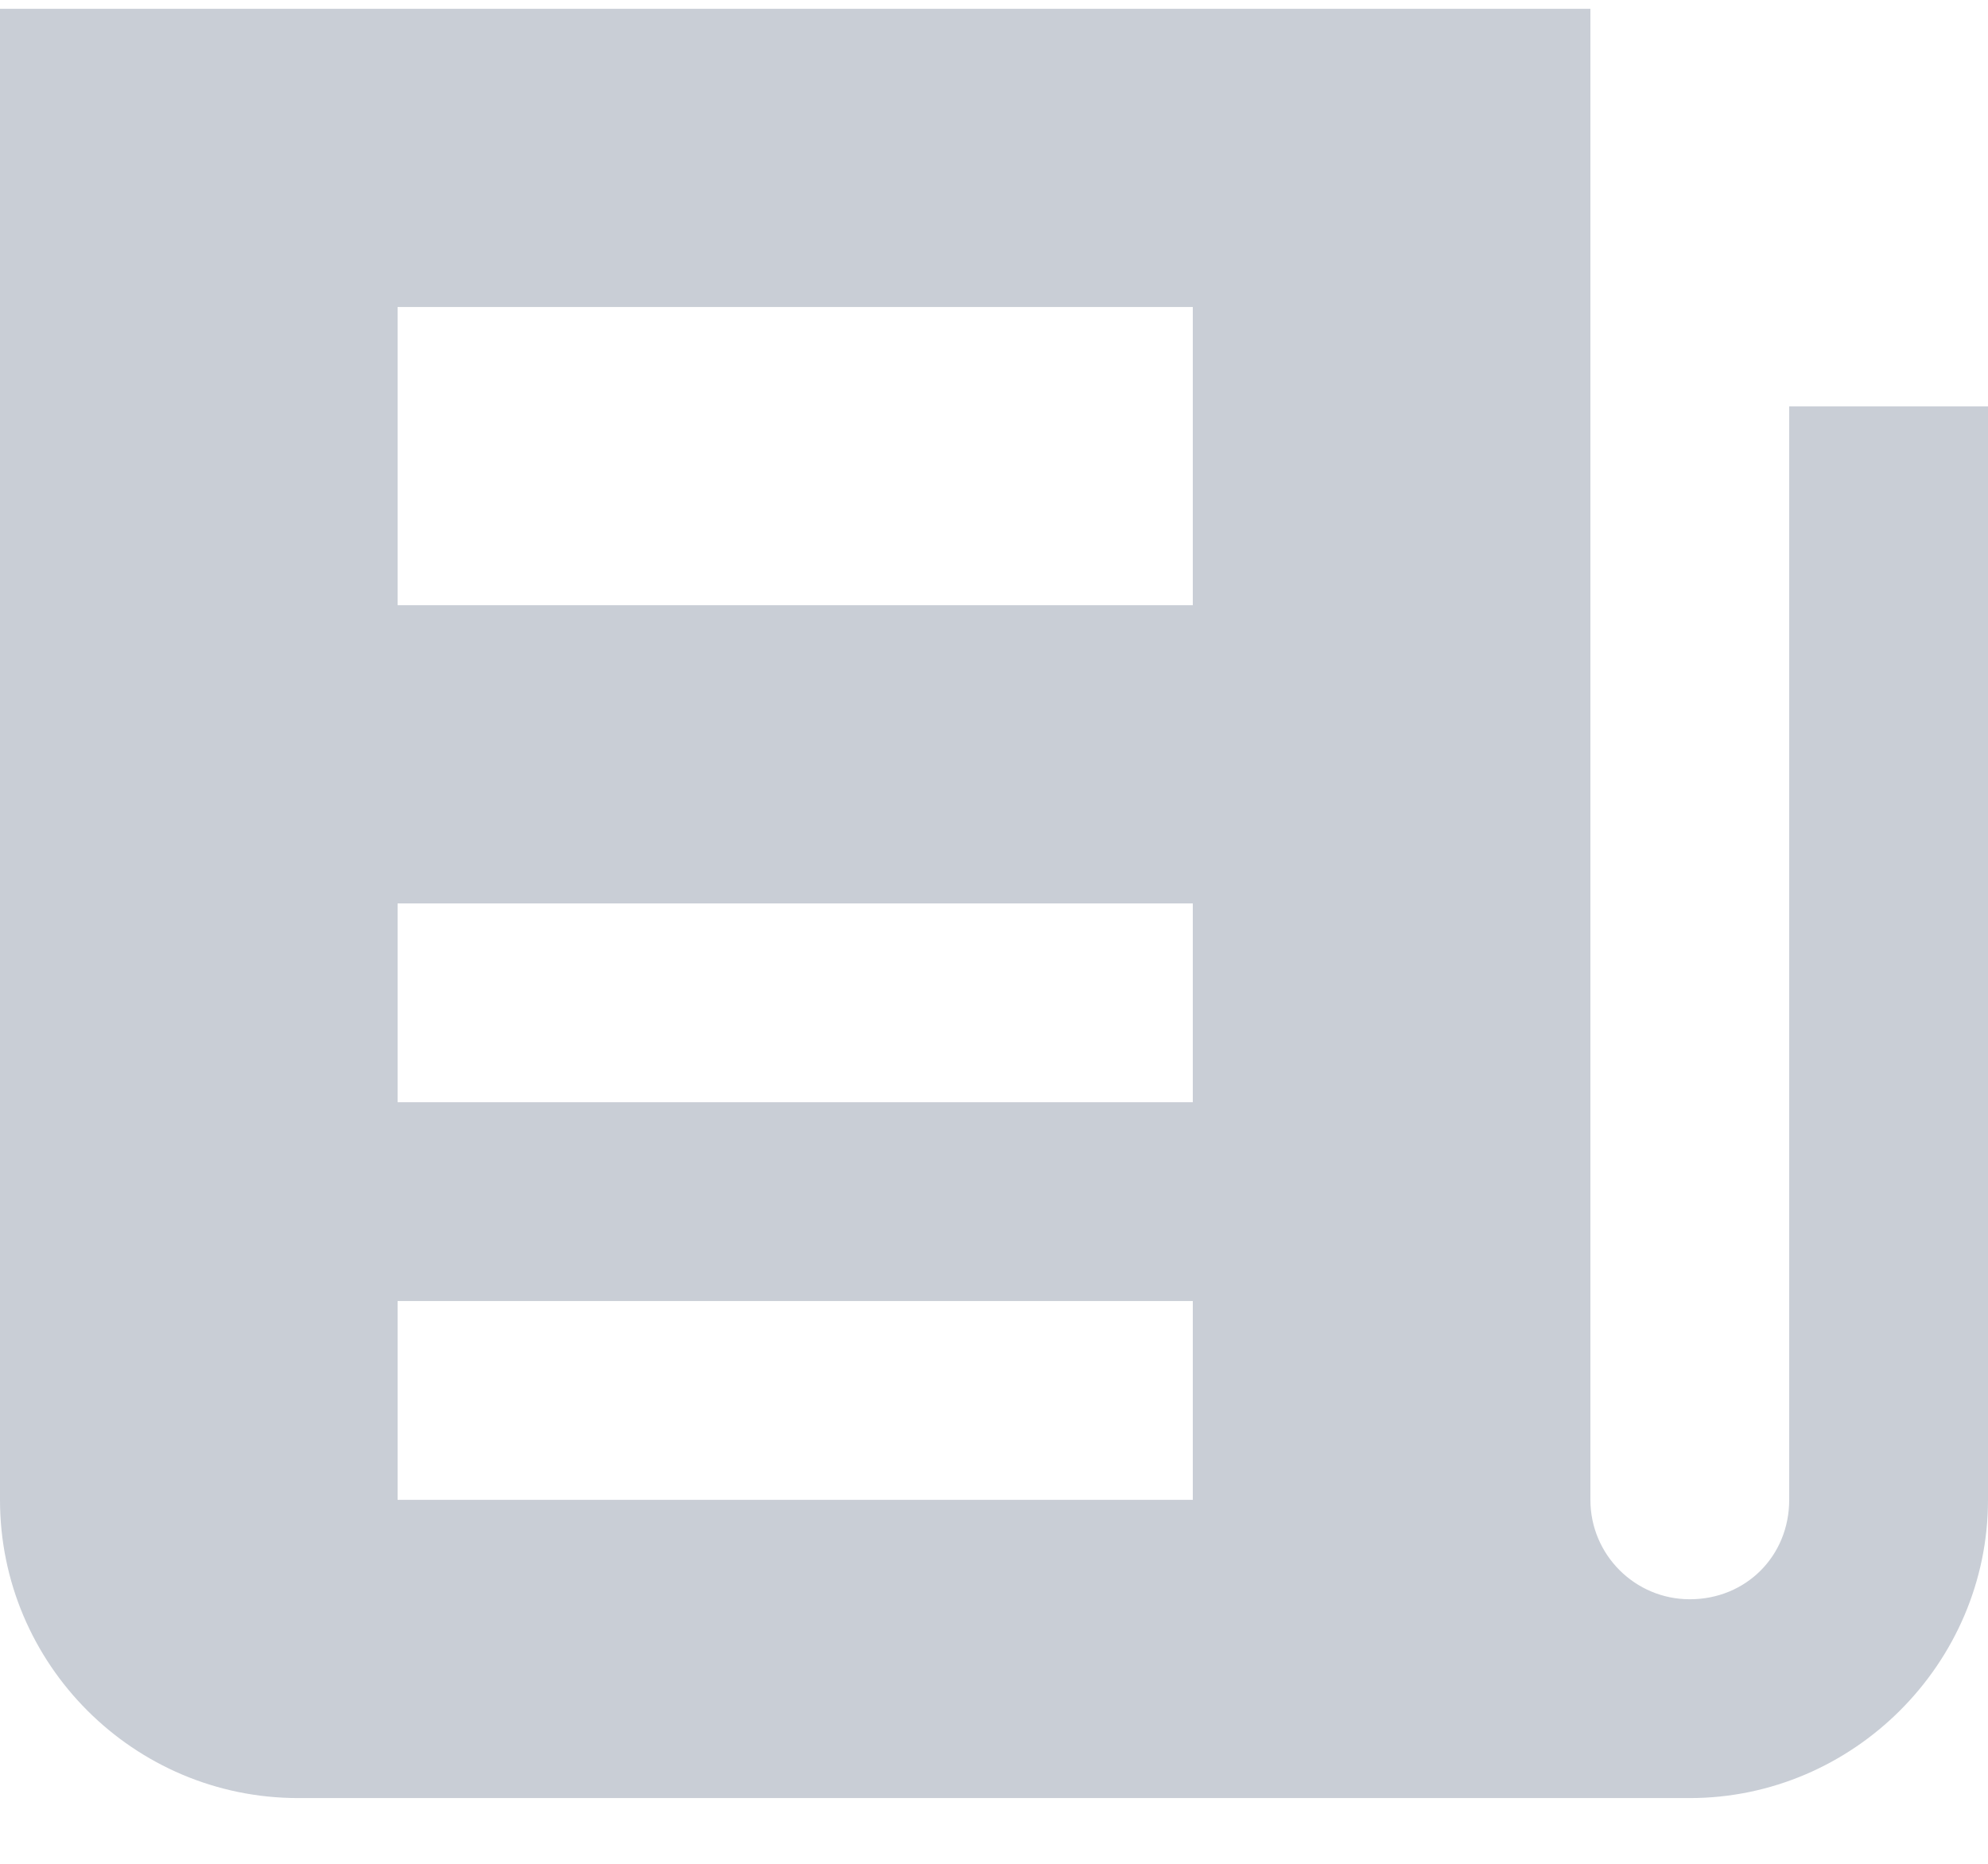 <svg width="16" height="15" viewBox="0 0 16 15" fill="none" xmlns="http://www.w3.org/2000/svg">
<path d="M0 0.071V12.071C0 13.395 1.077 14.471 2.4 14.471H13.6C14.916 14.471 16 13.387 16 12.071V3.271H14.4V12.071C14.4 12.523 14.052 12.871 13.6 12.871C13.158 12.871 12.8 12.512 12.8 12.071V0.071H0ZM3.2 2.471H9.6V4.871H3.2V2.471ZM3.2 7.271H9.6V8.871H3.2V7.271ZM3.2 10.471H9.6V12.071H3.2V10.471Z" fill="#C9CED6"/>
</svg>
